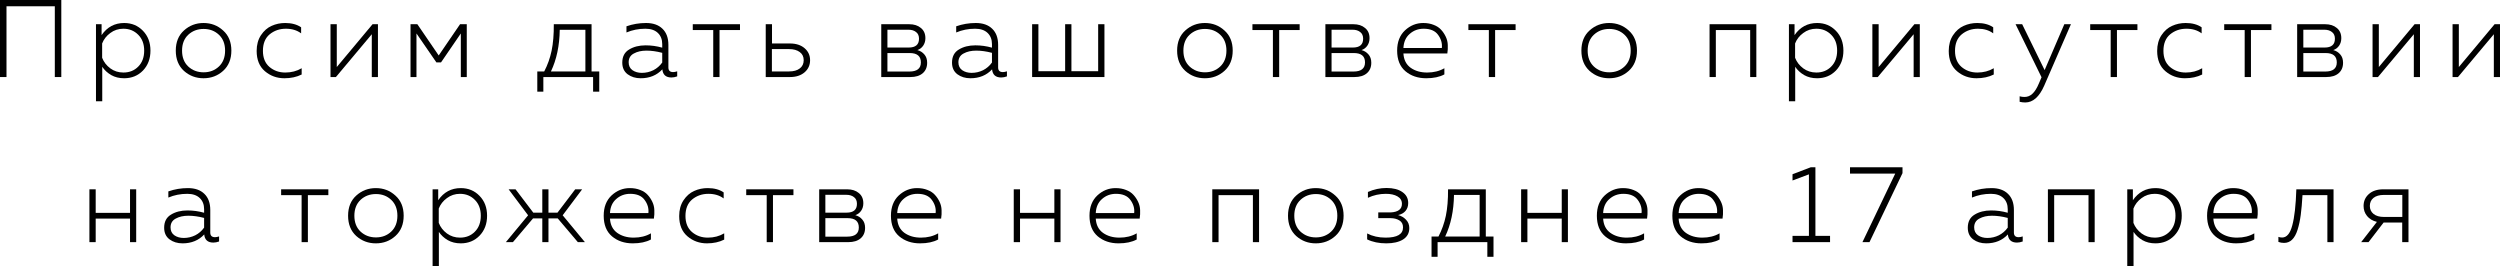 <?xml version="1.0" encoding="UTF-8"?> <svg xmlns="http://www.w3.org/2000/svg" viewBox="0 0 181.712 19.36" fill="none"><path d="M0.472 5.6H0V0H4.456V5.6H3.984V0.456H0.472V5.6Z" fill="black"></path><path d="M7.384 2.552C7.789 1.965 8.336 1.672 9.024 1.672C9.573 1.672 10.029 1.861 10.392 2.24C10.754 2.613 10.936 3.093 10.936 3.68C10.936 4.267 10.754 4.749 10.392 5.128C10.029 5.501 9.573 5.688 9.024 5.688C8.666 5.688 8.352 5.611 8.08 5.456C7.808 5.296 7.592 5.096 7.432 4.856V7.36H6.976V1.76H7.384V2.552ZM10.48 3.68C10.48 3.2 10.336 2.816 10.048 2.528C9.76 2.235 9.4 2.088 8.968 2.088C8.61 2.088 8.293 2.192 8.016 2.4C7.738 2.603 7.541 2.856 7.424 3.16V4.2C7.541 4.504 7.738 4.76 8.016 4.968C8.293 5.171 8.61 5.272 8.968 5.272C9.405 5.272 9.765 5.128 10.048 4.84C10.336 4.552 10.48 4.165 10.48 3.68Z" fill="black"></path><path d="M13.369 5.152C12.974 4.789 12.777 4.299 12.777 3.68C12.777 3.061 12.974 2.573 13.369 2.216C13.769 1.853 14.244 1.672 14.793 1.672C15.348 1.672 15.822 1.853 16.217 2.216C16.617 2.573 16.817 3.061 16.817 3.68C16.817 4.299 16.617 4.789 16.217 5.152C15.822 5.509 15.348 5.688 14.793 5.688C14.244 5.688 13.769 5.509 13.369 5.152ZM15.913 4.832C16.212 4.549 16.361 4.165 16.361 3.68C16.361 3.195 16.212 2.811 15.913 2.528C15.614 2.245 15.244 2.104 14.801 2.104C14.358 2.104 13.985 2.245 13.681 2.528C13.382 2.811 13.233 3.195 13.233 3.68C13.233 4.165 13.382 4.549 13.681 4.832C13.985 5.115 14.358 5.256 14.801 5.256C15.244 5.256 15.614 5.115 15.913 4.832Z" fill="black"></path><path d="M18.655 3.704C18.655 3.256 18.759 2.875 18.967 2.56C19.18 2.24 19.439 2.013 19.743 1.88C20.047 1.741 20.375 1.672 20.727 1.672C21.196 1.672 21.583 1.776 21.887 1.984V2.424C21.588 2.2 21.22 2.088 20.783 2.088C20.324 2.088 19.93 2.224 19.599 2.496C19.274 2.768 19.111 3.168 19.111 3.696C19.111 4.203 19.268 4.592 19.583 4.864C19.903 5.136 20.287 5.272 20.735 5.272C21.178 5.272 21.575 5.168 21.927 4.96V5.416C21.564 5.597 21.146 5.688 20.671 5.688C20.127 5.688 19.655 5.517 19.255 5.176C18.855 4.835 18.655 4.344 18.655 3.704Z" fill="black"></path><path d="M24.415 5.6H24.023V1.76H24.479V4.872L27.079 1.76H27.471V5.6H27.023V2.488L24.415 5.6Z" fill="black"></path><path d="M30.271 5.6H29.839V1.76H30.335L31.887 4.032L33.439 1.76H33.927V5.6H33.495V2.432L32.055 4.536H31.719L30.271 2.432V5.6Z" fill="black"></path><path d="M39.493 6.664H39.053V5.192H39.557C39.803 4.723 39.981 4.221 40.093 3.688C40.205 3.149 40.259 2.507 40.253 1.76H42.997V5.192H43.557V6.664H43.109V5.6H39.493V6.664ZM40.685 2.168C40.669 3.32 40.456 4.328 40.045 5.192H42.549V2.168H40.685Z" fill="black"></path><path d="M48.582 4.904C48.582 5.128 48.697 5.24 48.926 5.24C49.011 5.24 49.11 5.221 49.222 5.184V5.552C49.078 5.605 48.939 5.632 48.806 5.632C48.4 5.632 48.179 5.435 48.142 5.04C47.742 5.472 47.216 5.688 46.566 5.688C46.198 5.688 45.883 5.592 45.622 5.4C45.361 5.203 45.23 4.92 45.23 4.552C45.23 4.115 45.395 3.797 45.726 3.6C46.056 3.397 46.457 3.296 46.926 3.296C47.337 3.296 47.739 3.352 48.134 3.464V3.208C48.134 2.867 48.027 2.595 47.814 2.392C47.601 2.189 47.299 2.088 46.91 2.088C46.419 2.088 45.96 2.179 45.534 2.36V1.912C45.987 1.752 46.462 1.672 46.958 1.672C47.47 1.672 47.867 1.811 48.15 2.088C48.438 2.365 48.582 2.757 48.582 3.264V4.904ZM45.694 4.528C45.694 4.779 45.787 4.971 45.974 5.104C46.161 5.232 46.387 5.296 46.654 5.296C46.947 5.296 47.224 5.232 47.486 5.104C47.747 4.971 47.963 4.784 48.134 4.544V3.84C47.729 3.733 47.347 3.68 46.99 3.68C46.627 3.68 46.321 3.749 46.07 3.888C45.819 4.021 45.694 4.235 45.694 4.528Z" fill="black"></path><path d="M52.298 5.6H51.842V2.184H50.354V1.76H53.786V2.184H52.298V5.6Z" fill="black"></path><path d="M57.417 5.6H55.657V1.76H56.113V3.16H57.417C57.86 3.16 58.215 3.275 58.481 3.504C58.748 3.733 58.881 4.024 58.881 4.376C58.881 4.733 58.748 5.027 58.481 5.256C58.215 5.485 57.86 5.6 57.417 5.6ZM56.105 3.568V5.192H57.353C57.684 5.192 57.943 5.12 58.129 4.976C58.321 4.832 58.417 4.632 58.417 4.376C58.417 4.12 58.321 3.923 58.129 3.784C57.937 3.64 57.679 3.568 57.353 3.568H56.105Z" fill="black"></path><path d="M66.166 5.6H64.054V1.76H66.086C66.438 1.76 66.72 1.851 66.934 2.032C67.152 2.208 67.262 2.456 67.262 2.776C67.262 2.984 67.208 3.165 67.102 3.32C66.995 3.475 66.854 3.581 66.678 3.64C66.88 3.693 67.048 3.797 67.182 3.952C67.32 4.107 67.39 4.309 67.39 4.56C67.39 4.885 67.28 5.141 67.062 5.328C66.848 5.509 66.55 5.6 66.166 5.6ZM64.502 3.856V5.2H66.094C66.654 5.2 66.934 4.979 66.934 4.536C66.934 4.083 66.664 3.856 66.126 3.856H64.502ZM64.502 2.16V3.456H66.046C66.547 3.456 66.798 3.243 66.798 2.816C66.798 2.597 66.726 2.435 66.582 2.328C66.443 2.216 66.259 2.16 66.03 2.16H64.502Z" fill="black"></path><path d="M72.549 4.904C72.549 5.128 72.664 5.24 72.893 5.24C72.978 5.24 73.077 5.221 73.189 5.184V5.552C73.045 5.605 72.906 5.632 72.773 5.632C72.368 5.632 72.146 5.435 72.109 5.04C71.709 5.472 71.184 5.688 70.533 5.688C70.165 5.688 69.85 5.592 69.589 5.4C69.328 5.203 69.197 4.92 69.197 4.552C69.197 4.115 69.362 3.797 69.693 3.6C70.024 3.397 70.424 3.296 70.893 3.296C71.304 3.296 71.706 3.352 72.101 3.464V3.208C72.101 2.867 71.994 2.595 71.781 2.392C71.568 2.189 71.266 2.088 70.877 2.088C70.386 2.088 69.928 2.179 69.501 2.36V1.912C69.954 1.752 70.429 1.672 70.925 1.672C71.437 1.672 71.834 1.811 72.117 2.088C72.405 2.365 72.549 2.757 72.549 3.264V4.904ZM69.661 4.528C69.661 4.779 69.754 4.971 69.941 5.104C70.128 5.232 70.354 5.296 70.621 5.296C70.914 5.296 71.192 5.232 71.453 5.104C71.714 4.971 71.93 4.784 72.101 4.544V3.84C71.696 3.733 71.314 3.68 70.957 3.68C70.594 3.68 70.288 3.749 70.037 3.888C69.786 4.021 69.661 4.235 69.661 4.528Z" fill="black"></path><path d="M80.276 5.6H75.02V1.76H75.476V5.176H77.42V1.76H77.876V5.176H79.82V1.76H80.276V5.6Z" fill="black"></path><path d="M86.151 5.152C85.756 4.789 85.559 4.299 85.559 3.68C85.559 3.061 85.756 2.573 86.151 2.216C86.551 1.853 87.025 1.672 87.575 1.672C88.129 1.672 88.604 1.853 88.999 2.216C89.399 2.573 89.599 3.061 89.599 3.68C89.599 4.299 89.399 4.789 88.999 5.152C88.604 5.509 88.129 5.688 87.575 5.688C87.025 5.688 86.551 5.509 86.151 5.152ZM88.695 4.832C88.993 4.549 89.143 4.165 89.143 3.68C89.143 3.195 88.993 2.811 88.695 2.528C88.396 2.245 88.025 2.104 87.583 2.104C87.14 2.104 86.767 2.245 86.463 2.528C86.164 2.811 86.015 3.195 86.015 3.68C86.015 4.165 86.164 4.549 86.463 4.832C86.767 5.115 87.14 5.256 87.583 5.256C88.025 5.256 88.396 5.115 88.695 4.832Z" fill="black"></path><path d="M92.977 5.6H92.521V2.184H91.033V1.76H94.465V2.184H92.977V5.6Z" fill="black"></path><path d="M98.448 5.6H96.336V1.76H98.368C98.72 1.76 99.003 1.851 99.216 2.032C99.435 2.208 99.544 2.456 99.544 2.776C99.544 2.984 99.491 3.165 99.384 3.32C99.277 3.475 99.136 3.581 98.96 3.64C99.163 3.693 99.331 3.797 99.464 3.952C99.603 4.107 99.672 4.309 99.672 4.56C99.672 4.885 99.563 5.141 99.344 5.328C99.131 5.509 98.832 5.6 98.448 5.6ZM96.784 3.856V5.2H98.376C98.936 5.2 99.216 4.979 99.216 4.536C99.216 4.083 98.947 3.856 98.408 3.856H96.784ZM96.784 2.16V3.456H98.328C98.83 3.456 99.08 3.243 99.08 2.816C99.08 2.597 99.008 2.435 98.864 2.328C98.726 2.216 98.541 2.16 98.312 2.16H96.784Z" fill="black"></path><path d="M101.551 3.68C101.551 3.056 101.741 2.565 102.12 2.208C102.504 1.851 102.946 1.672 103.448 1.672C103.73 1.672 103.983 1.717 104.207 1.808C104.431 1.893 104.61 2.011 104.744 2.16C104.882 2.309 104.997 2.48 105.087 2.672C105.178 2.864 105.226 3.064 105.231 3.272C105.242 3.475 105.231 3.68 105.199 3.888H102.007C102.034 4.347 102.21 4.693 102.536 4.928C102.861 5.157 103.258 5.272 103.728 5.272C104.207 5.272 104.626 5.168 104.984 4.96V5.408C104.637 5.595 104.197 5.688 103.664 5.688C103.061 5.688 102.557 5.517 102.152 5.176C101.751 4.835 101.551 4.336 101.551 3.68ZM104.8 3.488C104.837 3.152 104.746 2.835 104.528 2.536C104.314 2.237 103.965 2.088 103.48 2.088C103.085 2.088 102.746 2.213 102.464 2.464C102.181 2.709 102.029 3.051 102.007 3.488H104.8Z" fill="black"></path><path d="M108.672 5.6H108.217V2.184H106.729V1.76H110.161V2.184H108.672V5.6Z" fill="black"></path><path d="M115.535 5.152C115.14 4.789 114.943 4.299 114.943 3.68C114.943 3.061 115.14 2.573 115.535 2.216C115.935 1.853 116.409 1.672 116.959 1.672C117.513 1.672 117.988 1.853 118.383 2.216C118.783 2.573 118.983 3.061 118.983 3.68C118.983 4.299 118.783 4.789 118.383 5.152C117.988 5.509 117.513 5.688 116.959 5.688C116.409 5.688 115.935 5.509 115.535 5.152ZM118.079 4.832C118.377 4.549 118.527 4.165 118.527 3.68C118.527 3.195 118.377 2.811 118.079 2.528C117.78 2.245 117.409 2.104 116.967 2.104C116.524 2.104 116.151 2.245 115.847 2.528C115.548 2.811 115.399 3.195 115.399 3.68C115.399 4.165 115.548 4.549 115.847 4.832C116.151 5.115 116.524 5.256 116.967 5.256C117.409 5.256 117.78 5.115 118.079 4.832Z" fill="black"></path><path d="M124.715 5.6H124.259V1.76H127.659V5.6H127.211V2.184H124.715V5.6Z" fill="black"></path><path d="M130.436 2.552C130.841 1.965 131.388 1.672 132.076 1.672C132.625 1.672 133.081 1.861 133.444 2.24C133.806 2.613 133.988 3.093 133.988 3.68C133.988 4.267 133.806 4.749 133.444 5.128C133.081 5.501 132.625 5.688 132.076 5.688C131.718 5.688 131.404 5.611 131.132 5.456C130.86 5.296 130.644 5.096 130.484 4.856V7.36H130.028V1.76H130.436V2.552ZM133.532 3.68C133.532 3.2 133.388 2.816 133.1 2.528C132.812 2.235 132.452 2.088 132.02 2.088C131.662 2.088 131.345 2.192 131.068 2.4C130.79 2.603 130.593 2.856 130.476 3.16V4.2C130.593 4.504 130.79 4.76 131.068 4.968C131.345 5.171 131.662 5.272 132.02 5.272C132.457 5.272 132.817 5.128 133.1 4.84C133.388 4.552 133.532 4.165 133.532 3.68Z" fill="black"></path><path d="M136.485 5.6H136.093V1.76H136.549V4.872L139.149 1.76H139.541V5.6H139.093V2.488L136.485 5.6Z" fill="black"></path><path d="M141.644 3.704C141.644 3.256 141.748 2.875 141.956 2.56C142.17 2.24 142.428 2.013 142.732 1.88C143.036 1.741 143.364 1.672 143.716 1.672C144.186 1.672 144.572 1.776 144.876 1.984V2.424C144.578 2.2 144.21 2.088 143.772 2.088C143.314 2.088 142.919 2.224 142.588 2.496C142.263 2.768 142.1 3.168 142.1 3.696C142.1 4.203 142.258 4.592 142.572 4.864C142.892 5.136 143.276 5.272 143.724 5.272C144.167 5.272 144.564 5.168 144.916 4.96V5.416C144.554 5.597 144.135 5.688 143.66 5.688C143.116 5.688 142.644 5.517 142.244 5.176C141.844 4.835 141.644 4.344 141.644 3.704Z" fill="black"></path><path d="M148.613 5.096L150.045 1.76H150.525L148.581 6.232C148.223 7.043 147.765 7.448 147.205 7.448C147.077 7.448 146.941 7.432 146.797 7.4V7C146.914 7.032 147.031 7.048 147.149 7.048C147.373 7.048 147.567 6.968 147.733 6.808C147.903 6.648 148.058 6.4 148.197 6.064L148.389 5.616L146.501 1.76H146.981L148.613 5.096Z" fill="black"></path><path d="M153.87 5.6H153.414V2.184H151.926V1.76H155.358V2.184H153.87V5.6Z" fill="black"></path><path d="M156.793 3.704C156.793 3.256 156.897 2.875 157.105 2.56C157.319 2.24 157.577 2.013 157.881 1.88C158.185 1.741 158.513 1.672 158.865 1.672C159.335 1.672 159.721 1.776 160.025 1.984V2.424C159.727 2.2 159.359 2.088 158.921 2.088C158.463 2.088 158.068 2.224 157.737 2.496C157.412 2.768 157.249 3.168 157.249 3.696C157.249 4.203 157.407 4.592 157.721 4.864C158.041 5.136 158.425 5.272 158.873 5.272C159.316 5.272 159.713 5.168 160.065 4.96V5.416C159.703 5.597 159.284 5.688 158.809 5.688C158.265 5.688 157.793 5.517 157.393 5.176C156.993 4.835 156.793 4.344 156.793 3.704Z" fill="black"></path><path d="M163.61 5.6H163.154V2.184H161.666V1.76H165.098V2.184H163.61V5.6Z" fill="black"></path><path d="M169.081 5.6H166.969V1.76H169.001C169.353 1.76 169.636 1.851 169.849 2.032C170.068 2.208 170.177 2.456 170.177 2.776C170.177 2.984 170.124 3.165 170.017 3.32C169.911 3.475 169.769 3.581 169.593 3.64C169.796 3.693 169.964 3.797 170.097 3.952C170.236 4.107 170.305 4.309 170.305 4.56C170.305 4.885 170.196 5.141 169.977 5.328C169.764 5.509 169.465 5.6 169.081 5.6ZM167.417 3.856V5.2H169.009C169.569 5.2 169.849 4.979 169.849 4.536C169.849 4.083 169.58 3.856 169.041 3.856H167.417ZM167.417 2.16V3.456H168.961C169.463 3.456 169.713 3.243 169.713 2.816C169.713 2.597 169.641 2.435 169.497 2.328C169.359 2.216 169.175 2.16 168.945 2.16H167.417Z" fill="black"></path><path d="M172.841 5.6H172.449V1.76H172.905V4.872L175.505 1.76H175.897V5.6H175.449V2.488L172.841 5.6Z" fill="black"></path><path d="M178.656 5.6H178.264V1.76H178.72V4.872L181.32 1.76H181.712V5.6H181.264V2.488L178.656 5.6Z" fill="black"></path><path d="M6.955 17.6H6.499V13.76H6.955V15.472H9.451V13.76H9.899V17.6H9.451V15.888H6.955V17.6Z" fill="black"></path><path d="M15.284 16.904C15.284 17.128 15.398 17.24 15.628 17.24C15.713 17.24 15.812 17.221 15.924 17.184V17.552C15.78 17.605 15.641 17.632 15.508 17.632C15.102 17.632 14.881 17.435 14.844 17.04C14.444 17.472 13.918 17.688 13.268 17.688C12.9 17.688 12.585 17.592 12.324 17.4C12.062 17.203 11.932 16.92 11.932 16.552C11.932 16.115 12.097 15.797 12.428 15.6C12.758 15.397 13.158 15.296 13.628 15.296C14.038 15.296 14.441 15.352 14.836 15.464V15.208C14.836 14.867 14.729 14.595 14.516 14.392C14.302 14.189 14.001 14.088 13.612 14.088C13.121 14.088 12.662 14.179 12.236 14.36V13.912C12.689 13.752 13.164 13.672 13.66 13.672C14.172 13.672 14.569 13.811 14.852 14.088C15.14 14.365 15.284 14.757 15.284 15.264V16.904ZM12.396 16.528C12.396 16.779 12.489 16.971 12.676 17.104C12.862 17.232 13.089 17.296 13.356 17.296C13.649 17.296 13.926 17.232 14.188 17.104C14.449 16.971 14.665 16.784 14.836 16.544V15.84C14.43 15.733 14.049 15.68 13.692 15.68C13.329 15.68 13.022 15.749 12.772 15.888C12.521 16.021 12.396 16.235 12.396 16.528Z" fill="black"></path><path d="M22.378 17.6H21.922V14.184H20.434V13.76H23.866V14.184H22.378V17.6Z" fill="black"></path><path d="M25.893 17.152C25.498 16.789 25.301 16.299 25.301 15.68C25.301 15.061 25.498 14.573 25.893 14.216C26.293 13.853 26.768 13.672 27.317 13.672C27.872 13.672 28.347 13.853 28.741 14.216C29.141 14.573 29.341 15.061 29.341 15.68C29.341 16.299 29.141 16.789 28.741 17.152C28.347 17.509 27.872 17.688 27.317 17.688C26.768 17.688 26.293 17.509 25.893 17.152ZM28.437 16.832C28.736 16.549 28.885 16.165 28.885 15.68C28.885 15.195 28.736 14.811 28.437 14.528C28.139 14.245 27.768 14.104 27.325 14.104C26.883 14.104 26.509 14.245 26.205 14.528C25.907 14.811 25.757 15.195 25.757 15.68C25.757 16.165 25.907 16.549 26.205 16.832C26.509 17.115 26.883 17.256 27.325 17.256C27.768 17.256 28.139 17.115 28.437 16.832Z" fill="black"></path><path d="M31.851 14.552C32.256 13.965 32.803 13.672 33.491 13.672C34.04 13.672 34.496 13.861 34.859 14.24C35.222 14.613 35.403 15.093 35.403 15.68C35.403 16.267 35.222 16.749 34.859 17.128C34.496 17.501 34.04 17.688 33.491 17.688C33.134 17.688 32.819 17.611 32.547 17.456C32.275 17.296 32.059 17.096 31.899 16.856V19.36H31.443V13.76H31.851V14.552ZM34.947 15.68C34.947 15.2 34.803 14.816 34.515 14.528C34.227 14.235 33.867 14.088 33.435 14.088C33.078 14.088 32.76 14.192 32.483 14.4C32.206 14.603 32.008 14.856 31.891 15.16V16.2C32.008 16.504 32.206 16.76 32.483 16.968C32.76 17.171 33.078 17.272 33.435 17.272C33.872 17.272 34.232 17.128 34.515 16.84C34.803 16.552 34.947 16.165 34.947 15.68Z" fill="black"></path><path d="M42.513 17.6H42.001L40.537 15.872H39.865V17.6H39.417V15.872H38.745L37.281 17.6H36.769L38.385 15.648L36.969 13.76H37.473L38.761 15.456H39.417V13.76H39.865V15.456H40.521L41.809 13.76H42.313L40.897 15.648L42.513 17.6Z" fill="black"></path><path d="M43.88 15.68C43.88 15.056 44.069 14.565 44.448 14.208C44.832 13.851 45.275 13.672 45.776 13.672C46.059 13.672 46.312 13.717 46.536 13.808C46.76 13.893 46.939 14.011 47.072 14.16C47.211 14.309 47.325 14.48 47.416 14.672C47.507 14.864 47.555 15.064 47.56 15.272C47.571 15.475 47.56 15.68 47.528 15.888H44.336C44.363 16.347 44.539 16.693 44.864 16.928C45.189 17.157 45.587 17.272 46.056 17.272C46.536 17.272 46.955 17.168 47.312 16.96V17.408C46.965 17.595 46.525 17.688 45.992 17.688C45.389 17.688 44.885 17.517 44.48 17.176C44.08 16.835 43.88 16.336 43.88 15.68ZM47.128 15.488C47.165 15.152 47.075 14.835 46.856 14.536C46.643 14.237 46.293 14.088 45.808 14.088C45.413 14.088 45.075 14.213 44.792 14.464C44.509 14.709 44.357 15.051 44.336 15.488H47.128Z" fill="black"></path><path d="M49.367 15.704C49.367 15.256 49.471 14.875 49.679 14.56C49.893 14.24 50.151 14.013 50.455 13.88C50.759 13.741 51.087 13.672 51.439 13.672C51.908 13.672 52.295 13.776 52.599 13.984V14.424C52.301 14.2 51.932 14.088 51.495 14.088C51.037 14.088 50.642 14.224 50.311 14.496C49.986 14.768 49.823 15.168 49.823 15.696C49.823 16.203 49.981 16.592 50.295 16.864C50.615 17.136 50.999 17.272 51.447 17.272C51.89 17.272 52.287 17.168 52.639 16.96V17.416C52.277 17.597 51.858 17.688 51.383 17.688C50.839 17.688 50.367 17.517 49.967 17.176C49.567 16.835 49.367 16.344 49.367 15.704Z" fill="black"></path><path d="M56.183 17.6H55.728V14.184H54.239V13.76H57.671V14.184H56.183V17.6Z" fill="black"></path><path d="M61.655 17.6H59.543V13.76H61.575C61.927 13.76 62.21 13.851 62.423 14.032C62.642 14.208 62.751 14.456 62.751 14.776C62.751 14.984 62.698 15.165 62.591 15.32C62.484 15.475 62.343 15.581 62.167 15.64C62.37 15.693 62.538 15.797 62.671 15.952C62.81 16.107 62.879 16.309 62.879 16.56C62.879 16.885 62.77 17.141 62.551 17.328C62.338 17.509 62.039 17.6 61.655 17.6ZM59.991 15.856V17.2H61.583C62.143 17.2 62.423 16.979 62.423 16.536C62.423 16.083 62.154 15.856 61.615 15.856H59.991ZM59.991 14.16V15.456H61.535C62.036 15.456 62.287 15.243 62.287 14.816C62.287 14.597 62.215 14.435 62.071 14.328C61.932 14.216 61.748 14.16 61.519 14.16H59.991Z" fill="black"></path><path d="M64.758 15.68C64.758 15.056 64.948 14.565 65.326 14.208C65.71 13.851 66.153 13.672 66.654 13.672C66.937 13.672 67.19 13.717 67.414 13.808C67.638 13.893 67.817 14.011 67.95 14.16C68.089 14.309 68.204 14.48 68.294 14.672C68.385 14.864 68.433 15.064 68.438 15.272C68.449 15.475 68.438 15.68 68.406 15.888H65.214C65.241 16.347 65.417 16.693 65.742 16.928C66.068 17.157 66.465 17.272 66.934 17.272C67.414 17.272 67.833 17.168 68.19 16.96V17.408C67.844 17.595 67.404 17.688 66.87 17.688C66.268 17.688 65.764 17.517 65.358 17.176C64.958 16.835 64.758 16.336 64.758 15.68ZM68.006 15.488C68.044 15.152 67.953 14.835 67.734 14.536C67.521 14.237 67.172 14.088 66.686 14.088C66.292 14.088 65.953 14.213 65.67 14.464C65.388 14.709 65.236 15.051 65.214 15.488H68.006Z" fill="black"></path><path d="M74.14 17.6H73.684V13.76H74.14V15.472H76.636V13.76H77.084V17.6H76.636V15.888H74.14V17.6Z" fill="black"></path><path d="M79.189 15.68C79.189 15.056 79.378 14.565 79.757 14.208C80.141 13.851 80.583 13.672 81.085 13.672C81.367 13.672 81.621 13.717 81.845 13.808C82.069 13.893 82.247 14.011 82.381 14.16C82.519 14.309 82.634 14.48 82.725 14.672C82.815 14.864 82.863 15.064 82.869 15.272C82.879 15.475 82.869 15.68 82.837 15.888H79.645C79.671 16.347 79.847 16.693 80.173 16.928C80.498 17.157 80.895 17.272 81.365 17.272C81.845 17.272 82.263 17.168 82.621 16.96V17.408C82.274 17.595 81.834 17.688 81.301 17.688C80.698 17.688 80.194 17.517 79.789 17.176C79.389 16.835 79.189 16.336 79.189 15.68ZM82.437 15.488C82.474 15.152 82.383 14.835 82.165 14.536C81.951 14.237 81.602 14.088 81.117 14.088C80.722 14.088 80.383 14.213 80.101 14.464C79.818 14.709 79.666 15.051 79.645 15.488H82.437Z" fill="black"></path><path d="M88.57 17.6H88.115V13.76H91.515V17.6H91.067V14.184H88.57V17.6Z" fill="black"></path><path d="M94.211 17.152C93.816 16.789 93.619 16.299 93.619 15.68C93.619 15.061 93.816 14.573 94.211 14.216C94.611 13.853 95.086 13.672 95.635 13.672C96.19 13.672 96.664 13.853 97.059 14.216C97.459 14.573 97.659 15.061 97.659 15.68C97.659 16.299 97.459 16.789 97.059 17.152C96.664 17.509 96.19 17.688 95.635 17.688C95.086 17.688 94.611 17.509 94.211 17.152ZM96.755 16.832C97.054 16.549 97.203 16.165 97.203 15.68C97.203 15.195 97.054 14.811 96.755 14.528C96.456 14.245 96.086 14.104 95.643 14.104C95.2 14.104 94.827 14.245 94.523 14.528C94.224 14.811 94.075 15.195 94.075 15.68C94.075 16.165 94.224 16.549 94.523 16.832C94.827 17.115 95.2 17.256 95.643 17.256C96.086 17.256 96.456 17.115 96.755 16.832Z" fill="black"></path><path d="M102.435 16.576C102.435 16.939 102.283 17.216 101.979 17.408C101.675 17.595 101.27 17.688 100.763 17.688C100.23 17.688 99.766 17.592 99.371 17.4V16.968C99.76 17.171 100.208 17.272 100.715 17.272C101.557 17.272 101.979 17.024 101.979 16.528C101.979 16.293 101.888 16.123 101.707 16.016C101.525 15.909 101.315 15.856 101.075 15.856H100.179V15.44H101.075C101.624 15.413 101.899 15.205 101.899 14.816C101.899 14.576 101.789 14.395 101.571 14.272C101.358 14.149 101.078 14.088 100.731 14.088C100.272 14.088 99.838 14.184 99.427 14.376V13.952C99.864 13.76 100.315 13.664 100.779 13.664C101.27 13.664 101.653 13.763 101.931 13.96C102.214 14.152 102.355 14.419 102.355 14.76C102.355 14.989 102.288 15.181 102.155 15.336C102.027 15.485 101.848 15.584 101.619 15.632C101.848 15.691 102.04 15.803 102.195 15.968C102.355 16.133 102.435 16.336 102.435 16.576Z" fill="black"></path><path d="M104.491 18.664H104.051V17.192H104.555C104.8 16.723 104.979 16.221 105.091 15.688C105.203 15.149 105.256 14.507 105.251 13.76H107.995V17.192H108.555V18.664H108.107V17.6H104.491V18.664ZM105.683 14.168C105.667 15.32 105.453 16.328 105.043 17.192H107.547V14.168H105.683Z" fill="black"></path><path d="M111.019 17.6H110.563V13.76H111.019V15.472H113.515V13.76H113.963V17.6H113.515V15.888H111.019V17.6Z" fill="black"></path><path d="M116.068 15.68C116.068 15.056 116.257 14.565 116.636 14.208C117.02 13.851 117.462 13.672 117.964 13.672C118.246 13.672 118.5 13.717 118.724 13.808C118.948 13.893 119.126 14.011 119.26 14.16C119.398 14.309 119.513 14.48 119.604 14.672C119.694 14.864 119.742 15.064 119.748 15.272C119.758 15.475 119.748 15.68 119.716 15.888H116.524C116.55 16.347 116.726 16.693 117.052 16.928C117.377 17.157 117.774 17.272 118.244 17.272C118.724 17.272 119.142 17.168 119.5 16.96V17.408C119.153 17.595 118.713 17.688 118.18 17.688C117.577 17.688 117.073 17.517 116.668 17.176C116.268 16.835 116.068 16.336 116.068 15.68ZM119.316 15.488C119.353 15.152 119.263 14.835 119.044 14.536C118.83 14.237 118.481 14.088 117.996 14.088C117.601 14.088 117.262 14.213 116.98 14.464C116.697 14.709 116.545 15.051 116.524 15.488H119.316Z" fill="black"></path><path d="M121.555 15.68C121.555 15.056 121.744 14.565 122.123 14.208C122.507 13.851 122.95 13.672 123.451 13.672C123.734 13.672 123.987 13.717 124.211 13.808C124.435 13.893 124.614 14.011 124.747 14.16C124.886 14.309 125 14.48 125.091 14.672C125.182 14.864 125.23 15.064 125.235 15.272C125.246 15.475 125.235 15.68 125.203 15.888H122.011C122.038 16.347 122.214 16.693 122.539 16.928C122.864 17.157 123.262 17.272 123.731 17.272C124.211 17.272 124.63 17.168 124.987 16.96V17.408C124.64 17.595 124.2 17.688 123.667 17.688C123.064 17.688 122.56 17.517 122.155 17.176C121.755 16.835 121.555 16.336 121.555 15.68ZM124.803 15.488C124.84 15.152 124.75 14.835 124.531 14.536C124.318 14.237 123.968 14.088 123.483 14.088C123.088 14.088 122.75 14.213 122.467 14.464C122.184 14.709 122.032 15.051 122.011 15.488H124.803Z" fill="black"></path><path d="M131.609 12.16H131.953V17.144H133.017V17.6H130.289V17.144H131.481V12.672L130.289 13.12V12.664L131.609 12.16Z" fill="black"></path><path d="M134.467 12.16H138.283V12.584L135.883 17.6H135.371L137.755 12.616H134.467V12.16Z" fill="black"></path><path d="M146.38 16.904C146.38 17.128 146.495 17.24 146.724 17.24C146.81 17.24 146.908 17.221 147.02 17.184V17.552C146.876 17.605 146.738 17.632 146.604 17.632C146.199 17.632 145.978 17.435 145.94 17.04C145.54 17.472 145.015 17.688 144.364 17.688C143.996 17.688 143.682 17.592 143.42 17.4C143.159 17.203 143.028 16.92 143.028 16.552C143.028 16.115 143.194 15.797 143.524 15.6C143.855 15.397 144.255 15.296 144.724 15.296C145.135 15.296 145.538 15.352 145.932 15.464V15.208C145.932 14.867 145.826 14.595 145.612 14.392C145.399 14.189 145.098 14.088 144.708 14.088C144.218 14.088 143.759 14.179 143.332 14.36V13.912C143.786 13.752 144.26 13.672 144.756 13.672C145.268 13.672 145.665 13.811 145.948 14.088C146.236 14.365 146.38 14.757 146.38 15.264V16.904ZM143.492 16.528C143.492 16.779 143.586 16.971 143.772 17.104C143.959 17.232 144.186 17.296 144.452 17.296C144.746 17.296 145.023 17.232 145.284 17.104C145.546 16.971 145.761 16.784 145.932 16.544V15.84C145.527 15.733 145.146 15.68 144.788 15.68C144.426 15.68 144.119 15.749 143.868 15.888C143.618 16.021 143.492 16.235 143.492 16.528Z" fill="black"></path><path d="M149.307 17.6H148.851V13.76H152.251V17.6H151.803V14.184H149.307V17.6Z" fill="black"></path><path d="M155.028 14.552C155.433 13.965 155.98 13.672 156.668 13.672C157.217 13.672 157.673 13.861 158.036 14.24C158.399 14.613 158.58 15.093 158.58 15.68C158.58 16.267 158.399 16.749 158.036 17.128C157.673 17.501 157.217 17.688 156.668 17.688C156.311 17.688 155.996 17.611 155.724 17.456C155.452 17.296 155.236 17.096 155.076 16.856V19.36H154.62V13.76H155.028V14.552ZM158.124 15.68C158.124 15.2 157.98 14.816 157.692 14.528C157.404 14.235 157.044 14.088 156.612 14.088C156.255 14.088 155.937 14.192 155.66 14.4C155.382 14.603 155.185 14.856 155.068 15.16V16.2C155.185 16.504 155.382 16.76 155.66 16.968C155.937 17.171 156.255 17.272 156.612 17.272C157.049 17.272 157.409 17.128 157.692 16.84C157.98 16.552 158.124 16.165 158.124 15.68Z" fill="black"></path><path d="M160.421 15.68C160.421 15.056 160.611 14.565 160.989 14.208C161.373 13.851 161.816 13.672 162.317 13.672C162.6 13.672 162.853 13.717 163.077 13.808C163.301 13.893 163.48 14.011 163.613 14.16C163.752 14.309 163.866 14.48 163.957 14.672C164.048 14.864 164.096 15.064 164.101 15.272C164.112 15.475 164.101 15.68 164.069 15.888H160.877C160.904 16.347 161.08 16.693 161.405 16.928C161.731 17.157 162.128 17.272 162.597 17.272C163.077 17.272 163.496 17.168 163.853 16.96V17.408C163.507 17.595 163.067 17.688 162.533 17.688C161.931 17.688 161.426 17.517 161.021 17.176C160.621 16.835 160.421 16.336 160.421 15.68ZM163.669 15.488C163.706 15.152 163.616 14.835 163.397 14.536C163.184 14.237 162.835 14.088 162.349 14.088C161.955 14.088 161.616 14.213 161.333 14.464C161.051 14.709 160.899 15.051 160.877 15.488H163.669Z" fill="black"></path><path d="M167.357 14.184C167.325 14.744 167.282 15.224 167.229 15.624C167.176 16.024 167.099 16.384 166.997 16.704C166.896 17.024 166.763 17.264 166.597 17.424C166.437 17.579 166.242 17.656 166.013 17.656C165.869 17.656 165.733 17.632 165.605 17.584V17.216C165.68 17.248 165.771 17.264 165.877 17.264C166.213 17.264 166.458 16.971 166.613 16.384C166.773 15.797 166.872 14.923 166.909 13.76H169.613V17.6H169.165V14.184H167.357Z" fill="black"></path><path d="M172.156 17.6H171.62L172.764 16.128C172.46 16.053 172.222 15.912 172.052 15.704C171.881 15.496 171.796 15.251 171.796 14.968C171.796 14.621 171.924 14.333 172.18 14.104C172.436 13.875 172.785 13.76 173.228 13.76H175.06V17.6H174.604V16.176H173.252L172.156 17.6ZM172.516 14.384C172.34 14.528 172.252 14.723 172.252 14.968C172.252 15.213 172.343 15.408 172.524 15.552C172.705 15.696 172.953 15.768 173.268 15.768H174.612V14.168H173.268C172.948 14.168 172.697 14.24 172.516 14.384Z" fill="black"></path></svg> 